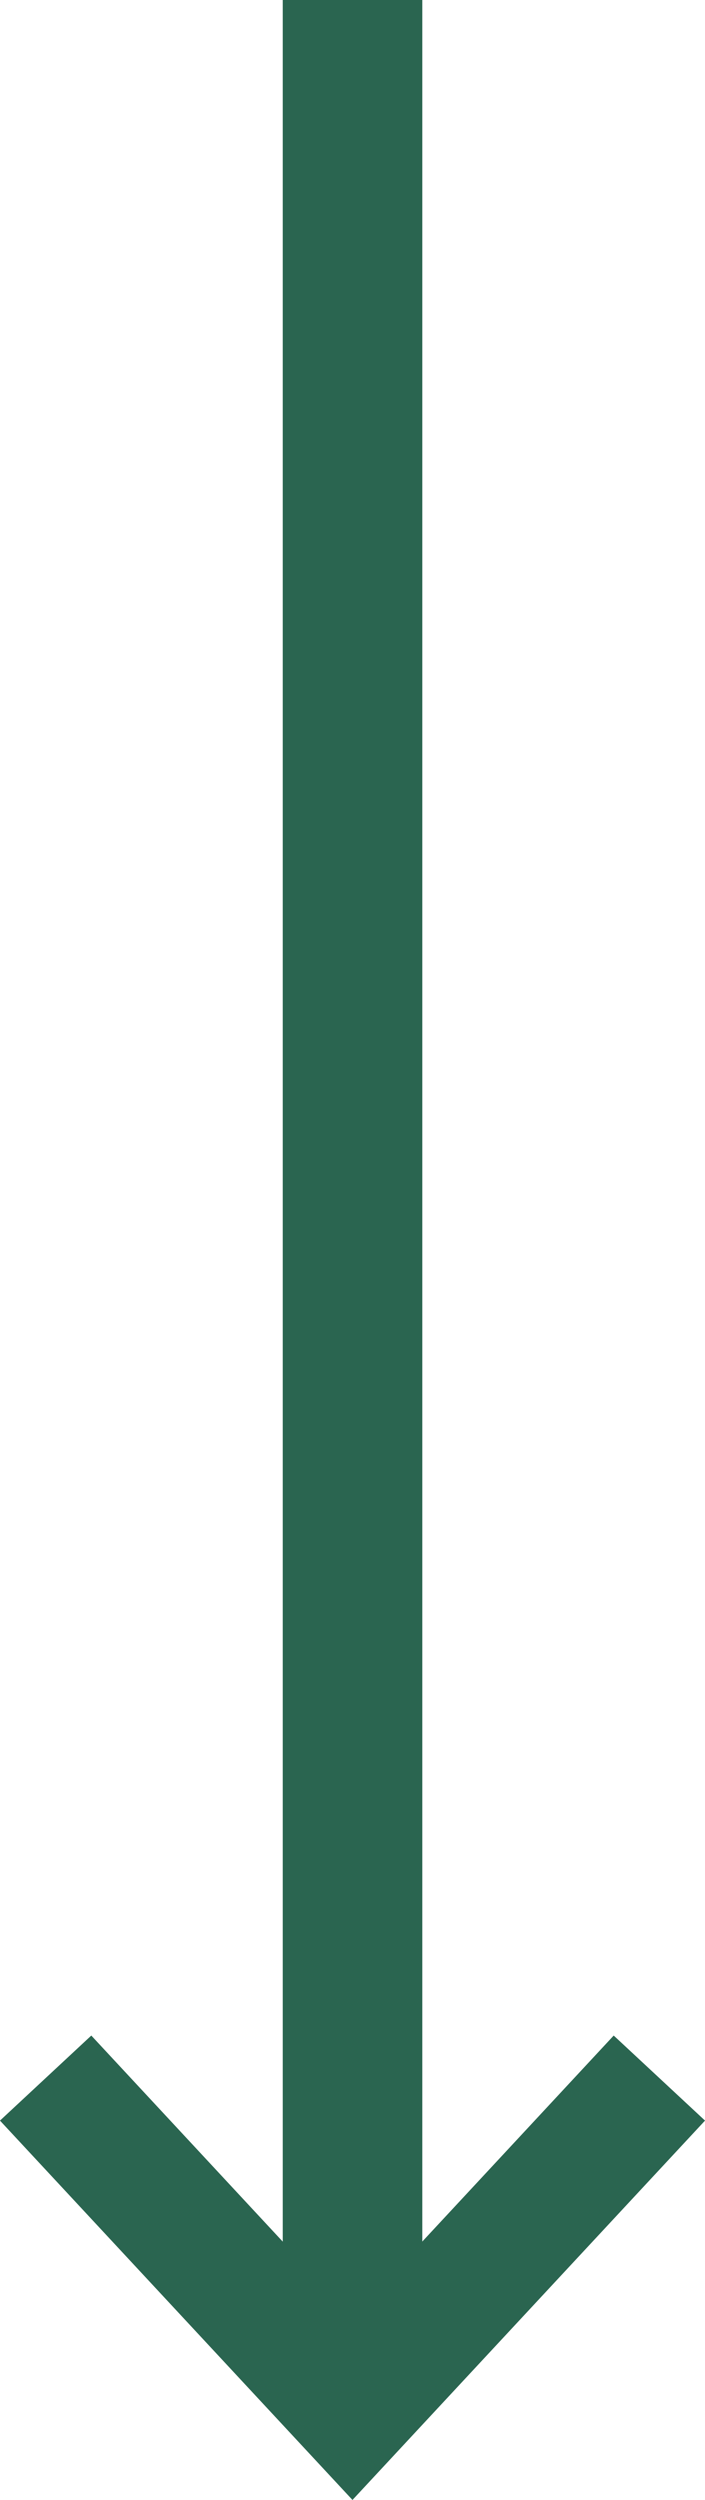 <svg xmlns="http://www.w3.org/2000/svg" width="15.155" height="53.714" viewBox="0 0 15.155 53.714"><g id="Groupe_571" data-name="Groupe 571" transform="translate(1173.319 -9005.499) rotate(90)"><line id="Ligne_27" data-name="Ligne 27" x2="51.156" transform="translate(9005.499 1165.741)" fill="none" stroke="#2a6550" stroke-miterlimit="10" stroke-width="3"></line><g id="Groupe_382" data-name="Groupe 382" transform="translate(9049.942 1158.87)"><path id="Trac&#xE9;_236" data-name="Trac&#xE9; 236" d="M9033.095,1172.613l-1.146-1.231,6.068-5.64-6.068-5.641,1.146-1.231,7.391,6.872Z" transform="translate(-9031.949 -1158.87)" fill="#2a6550" stroke="#2a6550" stroke-width="1"></path></g></g></svg>